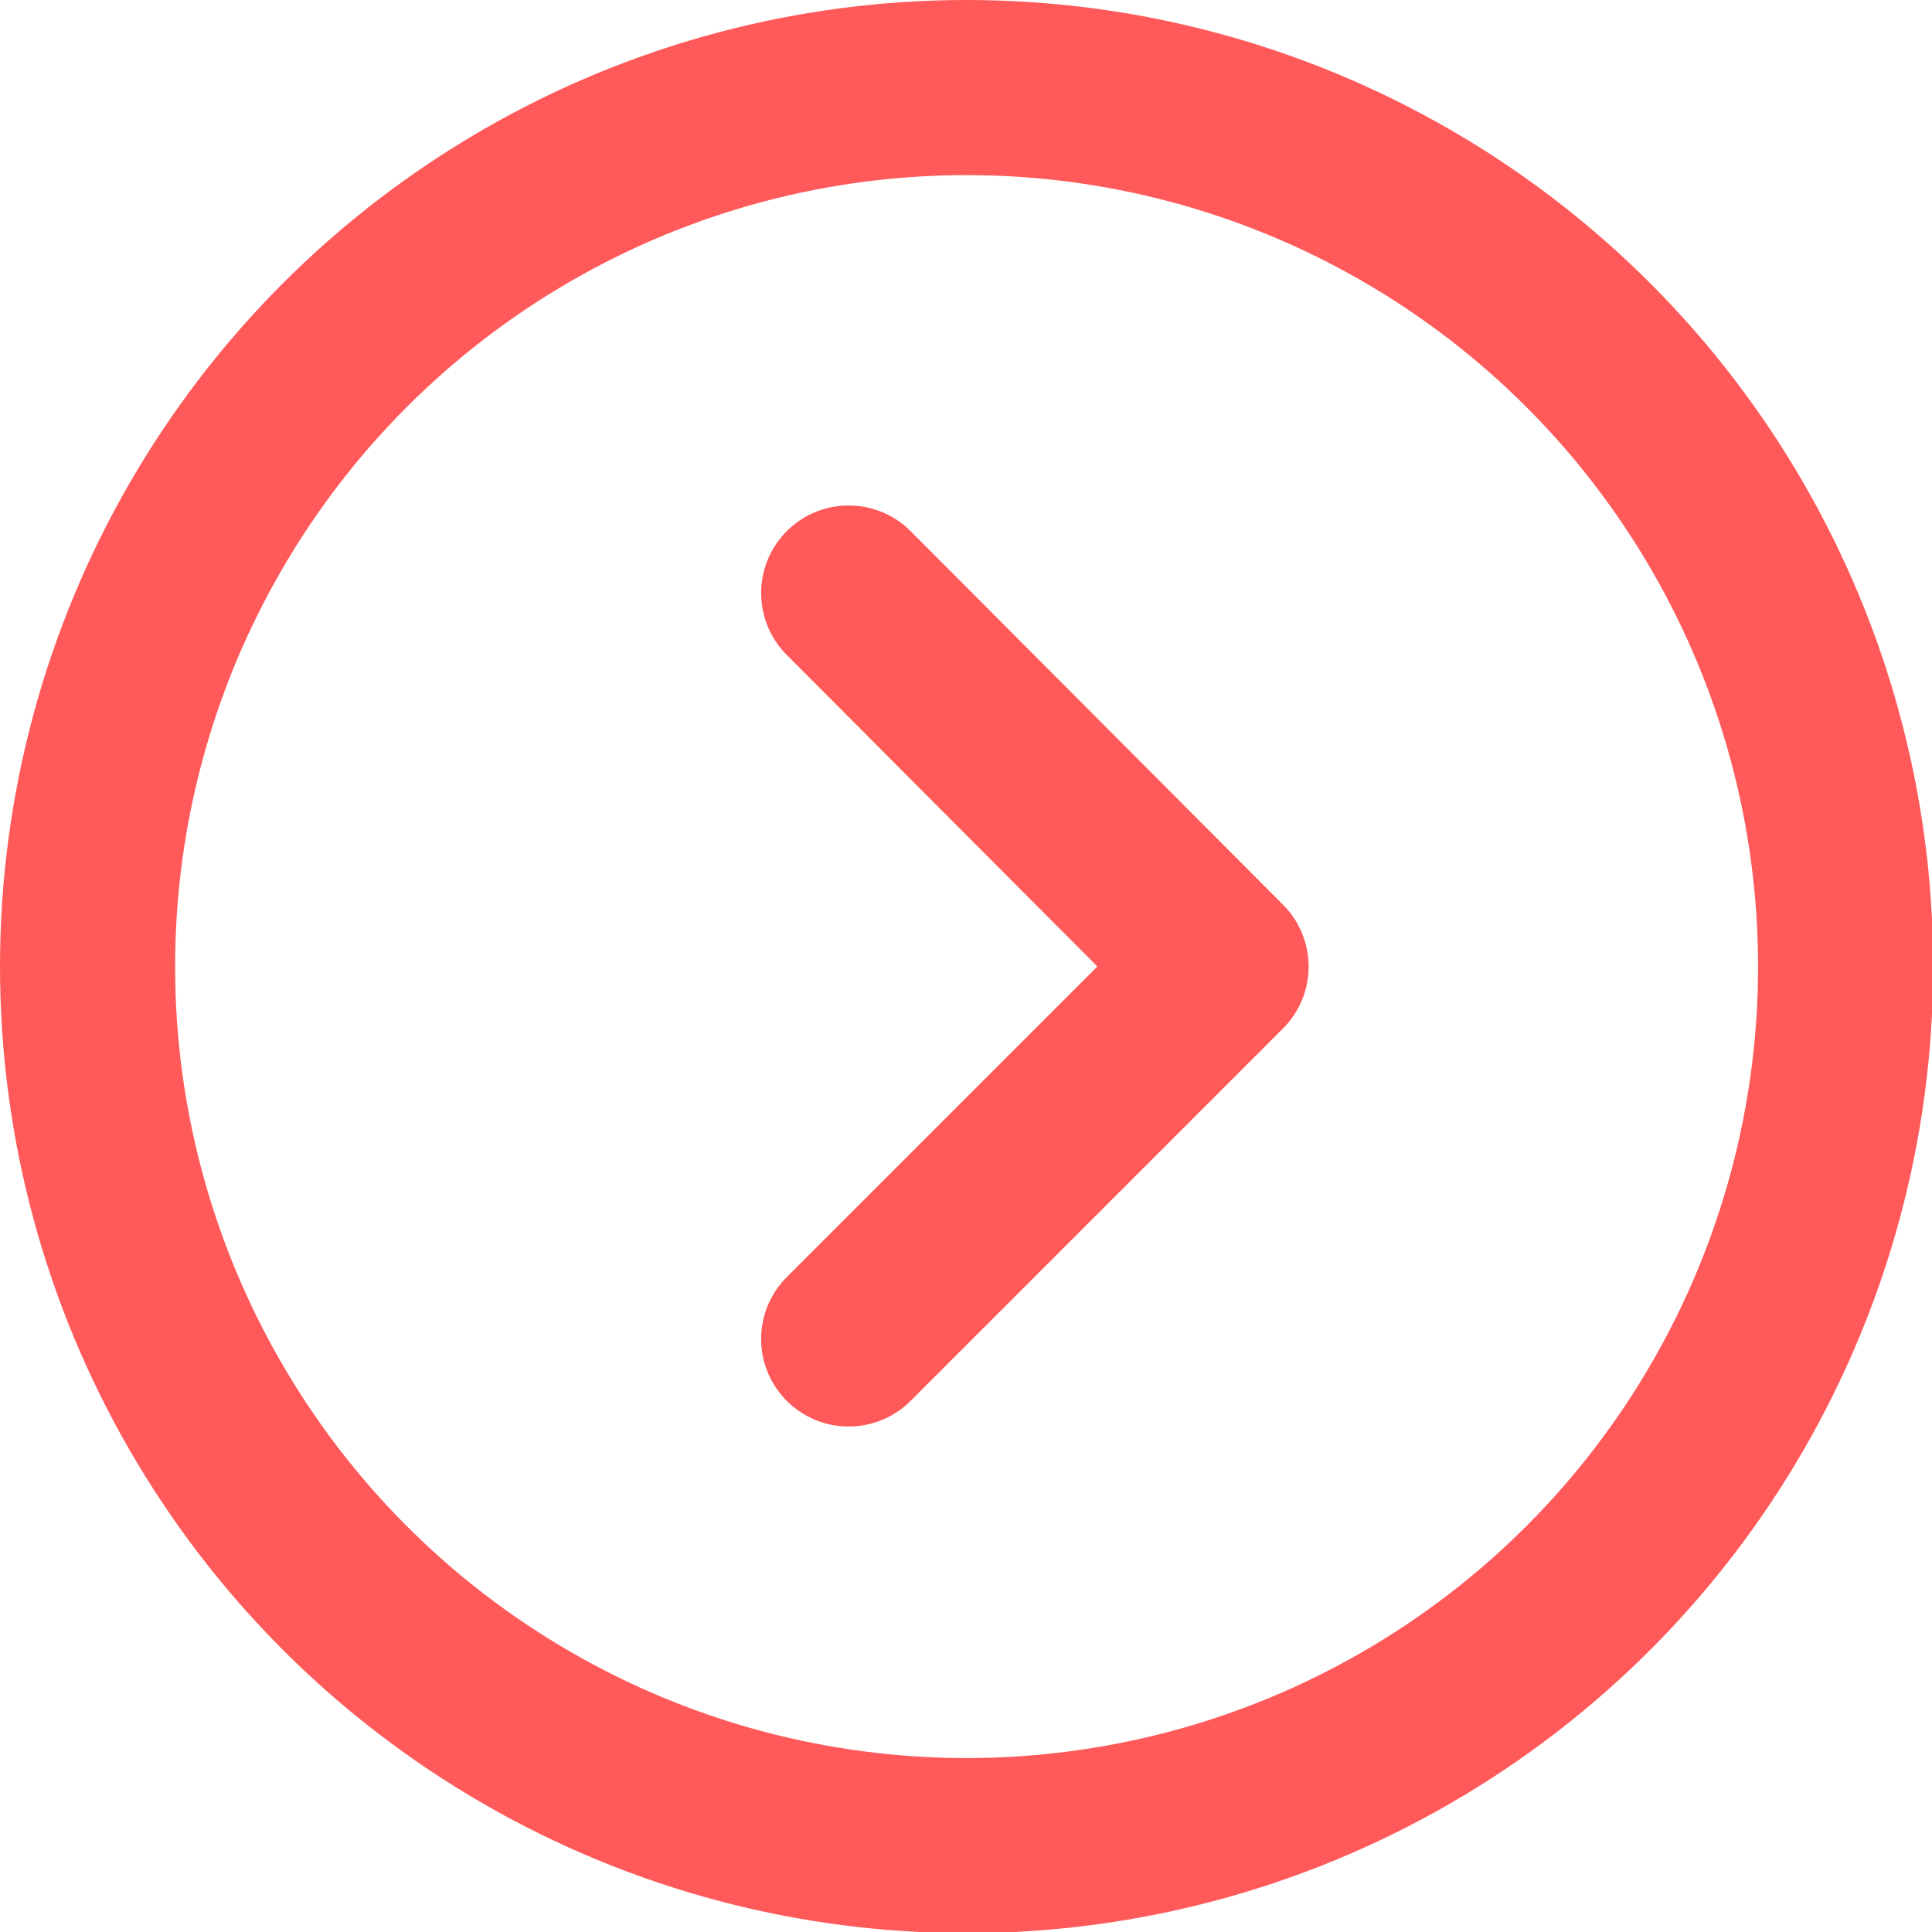 <svg xmlns="http://www.w3.org/2000/svg" viewBox="0 0 16.55 16.55"><defs><style>.cls-1,.cls-2{fill:none;stroke:#ff5959;stroke-linecap:round;stroke-width:1.5px;}.cls-1{stroke-miterlimit:10;}.cls-2{stroke-linejoin:round;}</style></defs><title>more-icon</title><g id="Layer_2" data-name="Layer 2"><g id="STORY_2_-_WITHout_ABOUT_BUREAU_copy" data-name="STORY 2 - WITHout ABOUT BUREAU copy"><circle class="cls-1" cx="8.28" cy="8.28" r="7.53"/><polyline class="cls-2" points="7.27 5.08 10.46 8.28 7.27 11.47"/></g></g></svg>